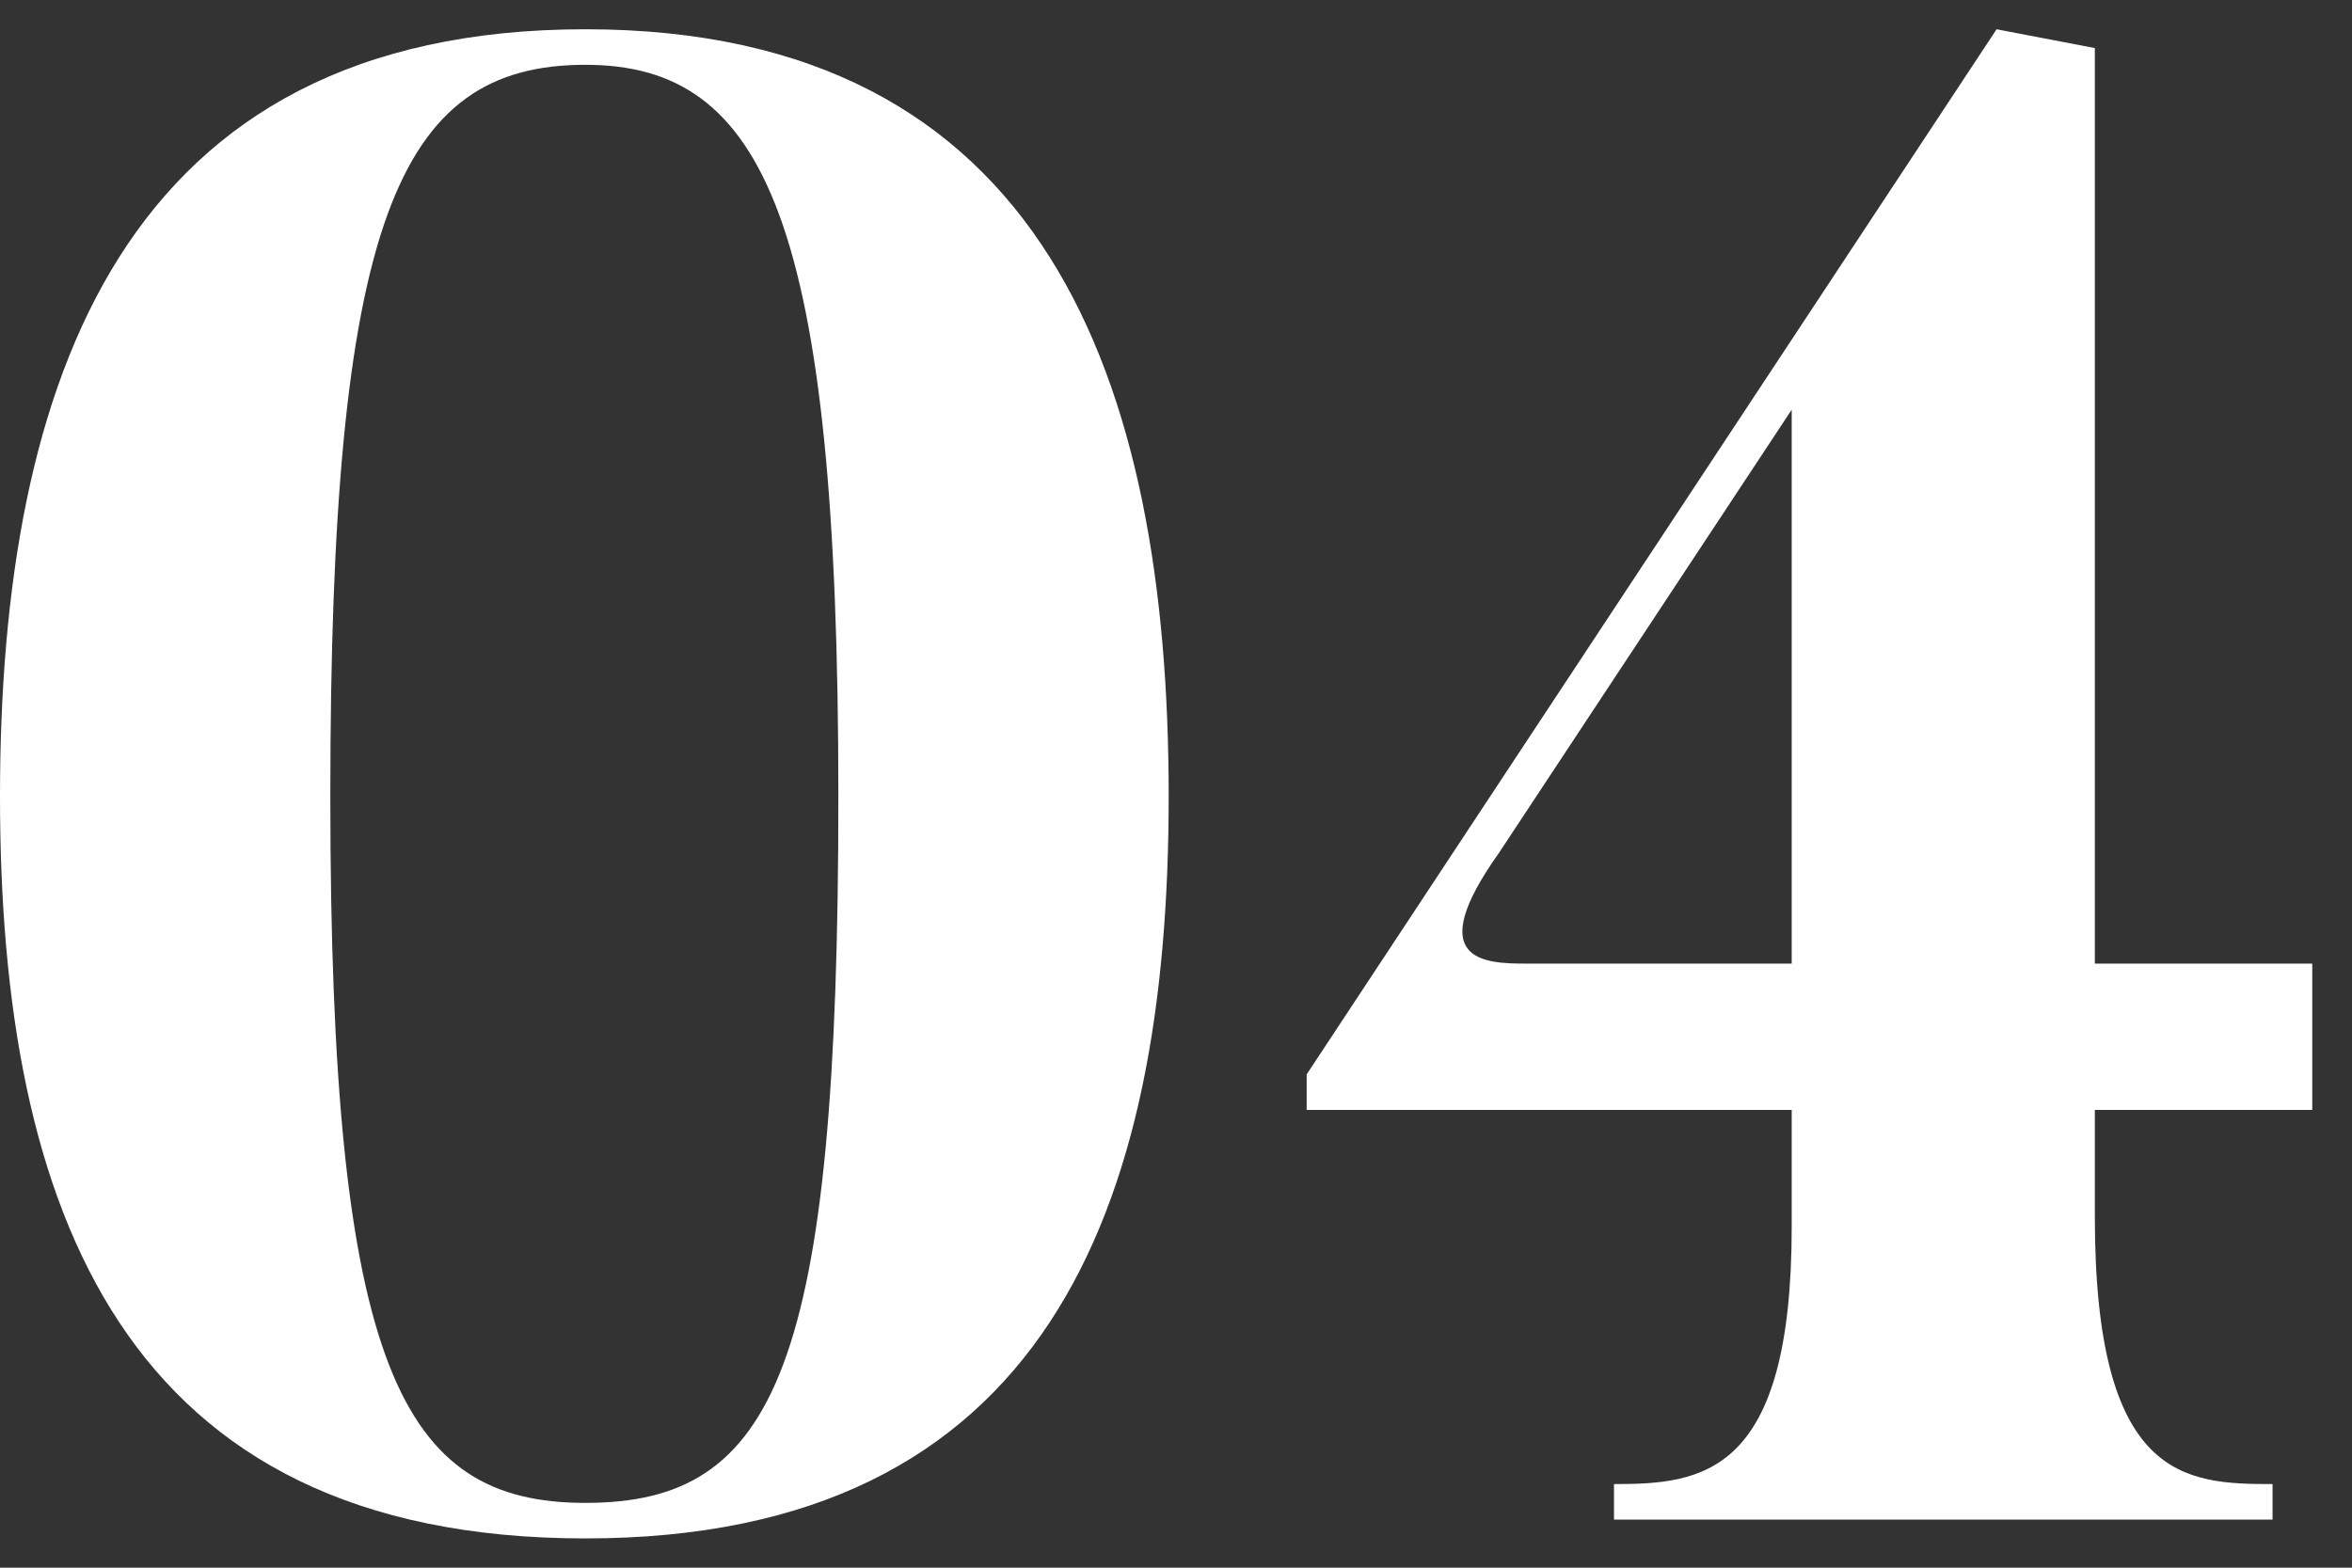 <?xml version="1.0" encoding="UTF-8"?> <svg xmlns="http://www.w3.org/2000/svg" xmlns:xlink="http://www.w3.org/1999/xlink" width="45" height="30" viewBox="0 0 45 30"><rect x="0" y="0" width="45" height="30" fill="#333333" stroke="none"/><defs><clipPath id="clip-faq_num_04"><rect width="45" height="30"></rect></clipPath></defs><g id="faq_num_04" clip-path="url(#clip-faq_num_04)"><path id="パス_3" data-name="パス 3" d="M12.56-28.52c-8.84,0-11.2,6.72-11.2,14.68C1.36-5.92,3.72.36,12.56.36c8.8,0,11.16-6.28,11.16-14.2C23.72-21.8,21.36-28.52,12.56-28.52Zm0,28.2c-3.52,0-4.88-2.56-4.88-13.52,0-11,1.28-14,4.88-14,3.44,0,4.84,3,4.84,14C17.4-2.88,16.2-.32,12.56-.32ZM45.6-7.84v-2.8H41.44V-28.16l-1.88-.36-13.2,20v.68h9.28V-5.6c0,4.76-1.72,4.92-3.4,4.92V0h12.6V-.68c-1.68,0-3.4-.08-3.4-5.12V-7.84Zm-9.96-2.8H30.56c-.8,0-2-.04-.52-2.12l5.6-8.48Z" transform="translate(-1.36 29.08)" fill="#fff"></path></g></svg> 